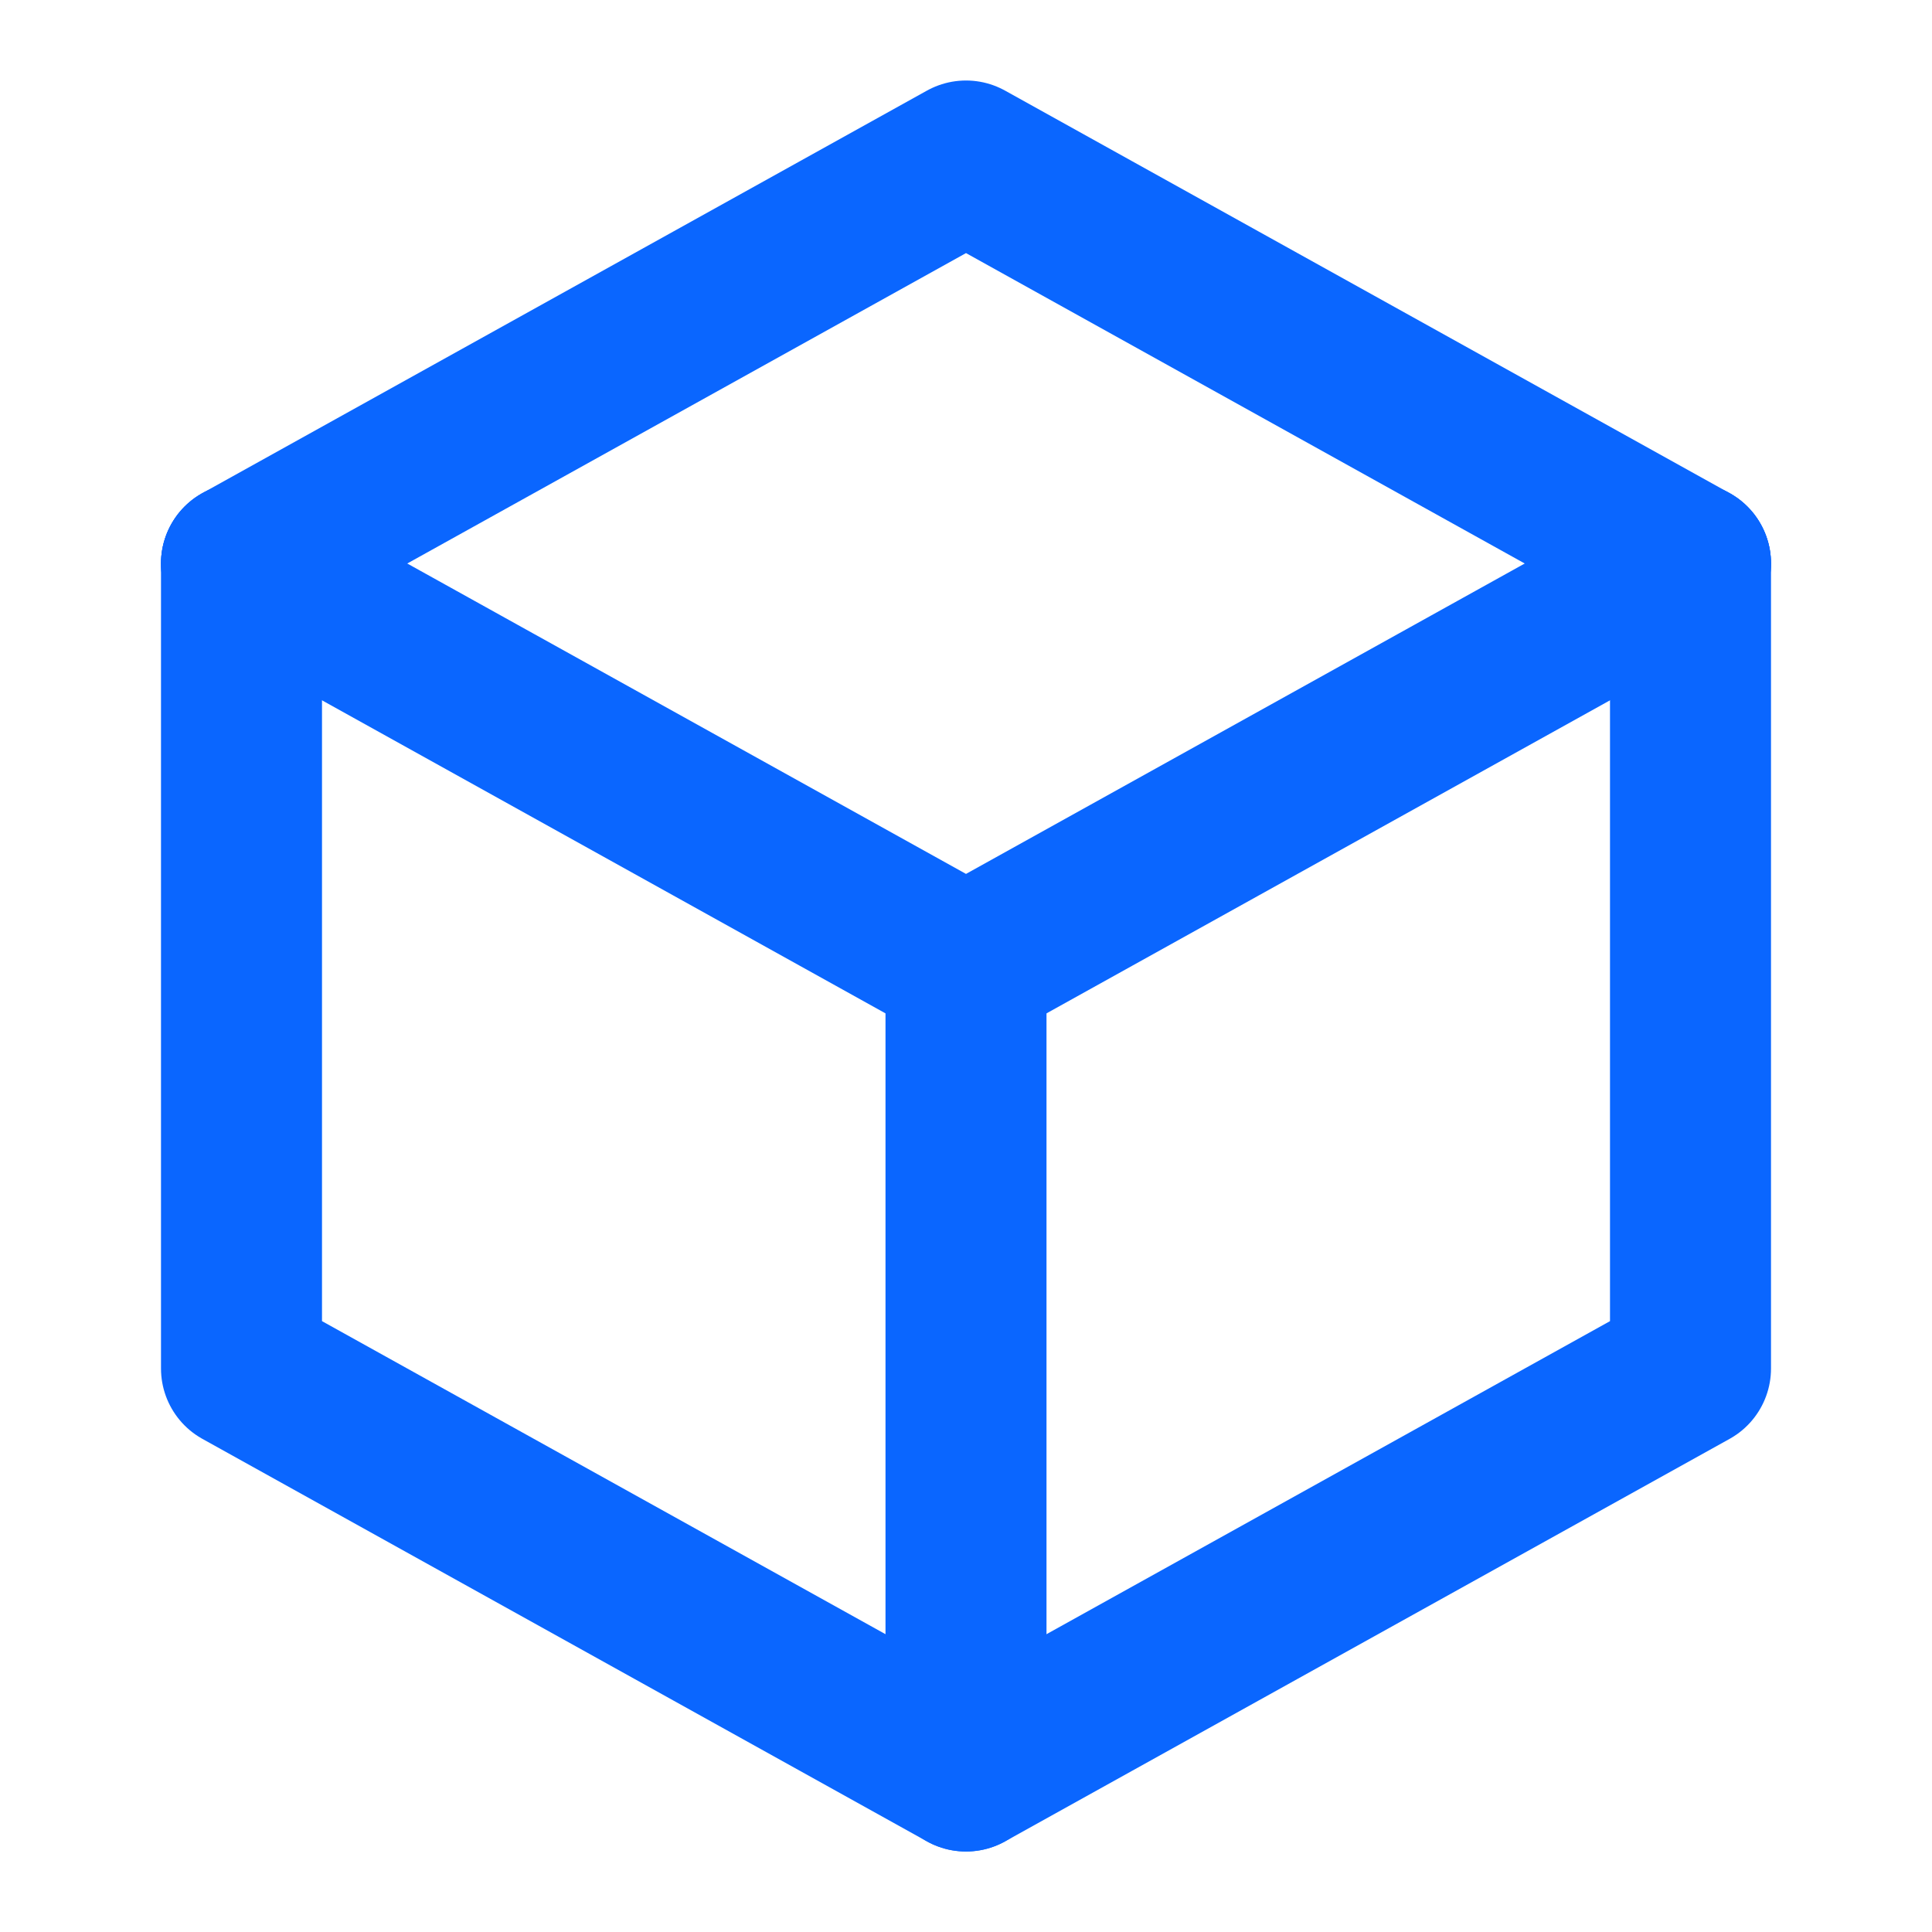 <svg xmlns="http://www.w3.org/2000/svg" viewBox="0 0 24 24" fill="none" stroke="#0A66FF" stroke-width="2" stroke-linecap="round" stroke-linejoin="round"><path d="M3 7l9 5 9-5"></path><path d="M3 7l9-5 9 5"></path><path d="M3 7v10l9 5 9-5V7"></path><path d="M12 12v10"></path></svg>